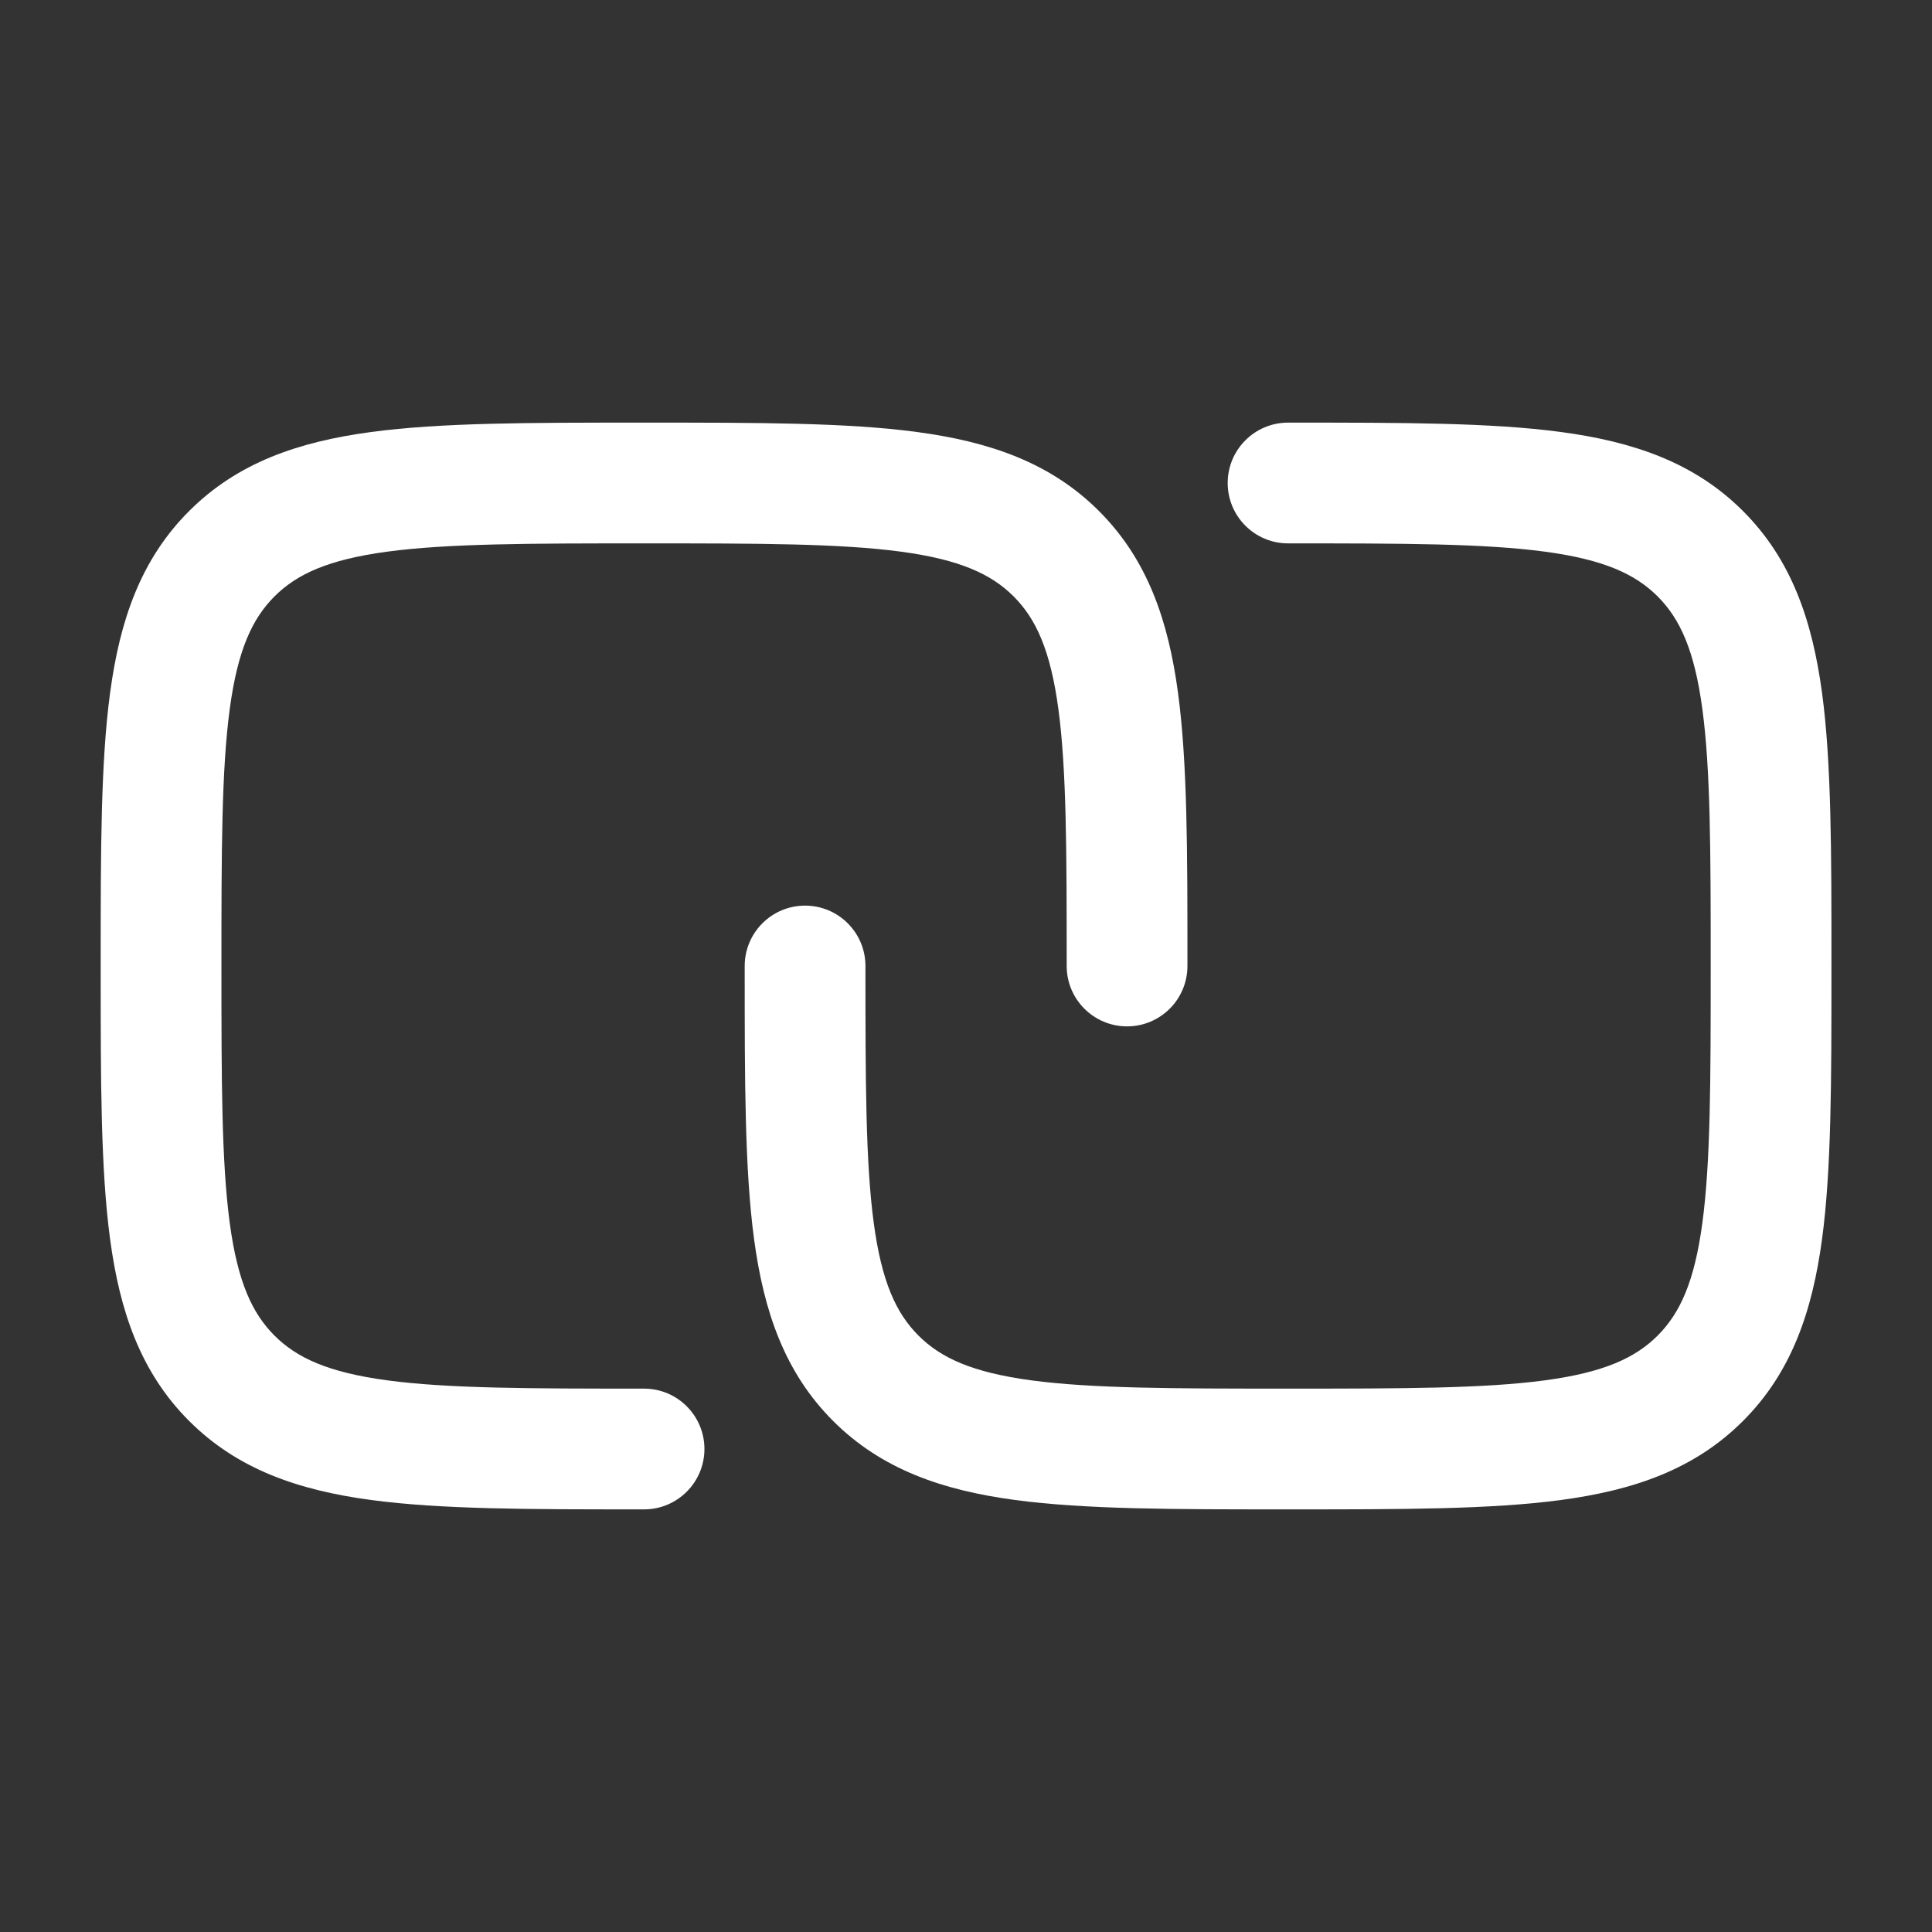 <svg viewBox="0 0 44 44" fill="none" xmlns="http://www.w3.org/2000/svg">
<rect x="0" y="0" width="44" height="44" fill="#333333" stroke="none"/>
<path d="M14.567 9.625C12.06 9.625 10.039 9.625 8.45 9.839C6.8 10.06 5.41 10.535 4.307 11.639C3.203 12.742 2.728 14.132 2.507 15.782C2.293 17.371 2.293 19.392 2.293 21.899V22.101C2.293 24.608 2.293 26.629 2.507 28.218C2.728 29.868 3.203 31.258 4.307 32.361C5.41 33.465 6.8 33.94 8.45 34.161C10.039 34.375 12.06 34.375 14.567 34.375H14.668C15.427 34.375 16.043 33.759 16.043 33C16.043 32.241 15.427 31.625 14.668 31.625C12.036 31.625 10.201 31.622 8.816 31.436C7.471 31.255 6.759 30.924 6.251 30.417C5.744 29.909 5.413 29.197 5.232 27.852C5.046 26.467 5.043 24.632 5.043 22C5.043 19.368 5.046 17.533 5.232 16.148C5.413 14.803 5.744 14.091 6.251 13.583C6.759 13.076 7.471 12.745 8.816 12.564C10.201 12.378 12.036 12.375 14.668 12.375C17.3 12.375 19.135 12.378 20.52 12.564C21.865 12.745 22.577 13.076 23.085 13.583C23.592 14.091 23.923 14.803 24.104 16.148C24.29 17.533 24.293 19.368 24.293 22C24.293 22.759 24.909 23.375 25.668 23.375C26.427 23.375 27.043 22.759 27.043 22V21.899C27.043 19.392 27.043 17.371 26.829 15.782C26.608 14.132 26.133 12.742 25.029 11.639C23.926 10.535 22.536 10.06 20.886 9.839C19.297 9.625 17.276 9.625 14.769 9.625H14.567Z" fill="white"/>
<path d="M29.335 12.375C31.966 12.375 33.802 12.378 35.186 12.564C36.532 12.745 37.244 13.076 37.752 13.583C38.259 14.091 38.59 14.803 38.77 16.148C38.957 17.533 38.96 19.368 38.96 22C38.96 24.632 38.957 26.467 38.77 27.852C38.59 29.197 38.259 29.909 37.752 30.417C37.244 30.924 36.532 31.255 35.186 31.436C33.802 31.622 31.966 31.625 29.335 31.625C26.703 31.625 24.868 31.622 23.483 31.436C22.138 31.255 21.425 30.924 20.918 30.417C20.41 29.909 20.08 29.197 19.899 27.852C19.713 26.467 19.71 24.632 19.71 22C19.71 21.241 19.094 20.625 18.335 20.625C17.575 20.625 16.96 21.241 16.96 22L16.96 22.101C16.96 24.608 16.96 26.629 17.173 28.218C17.395 29.868 17.87 31.258 18.973 32.361C20.077 33.465 21.466 33.94 23.116 34.161C24.706 34.375 26.727 34.375 29.234 34.375H29.435C31.942 34.375 33.963 34.375 35.553 34.161C37.203 33.94 38.593 33.465 39.696 32.361C40.8 31.258 41.274 29.868 41.496 28.218C41.71 26.629 41.71 24.608 41.71 22.101V21.899C41.71 19.392 41.71 17.371 41.496 15.782C41.274 14.132 40.8 12.742 39.696 11.639C38.593 10.535 37.203 10.06 35.553 9.839C33.963 9.625 31.942 9.625 29.435 9.625H29.335C28.575 9.625 27.96 10.241 27.96 11C27.96 11.759 28.575 12.375 29.335 12.375Z" fill="white"/>
</svg>
